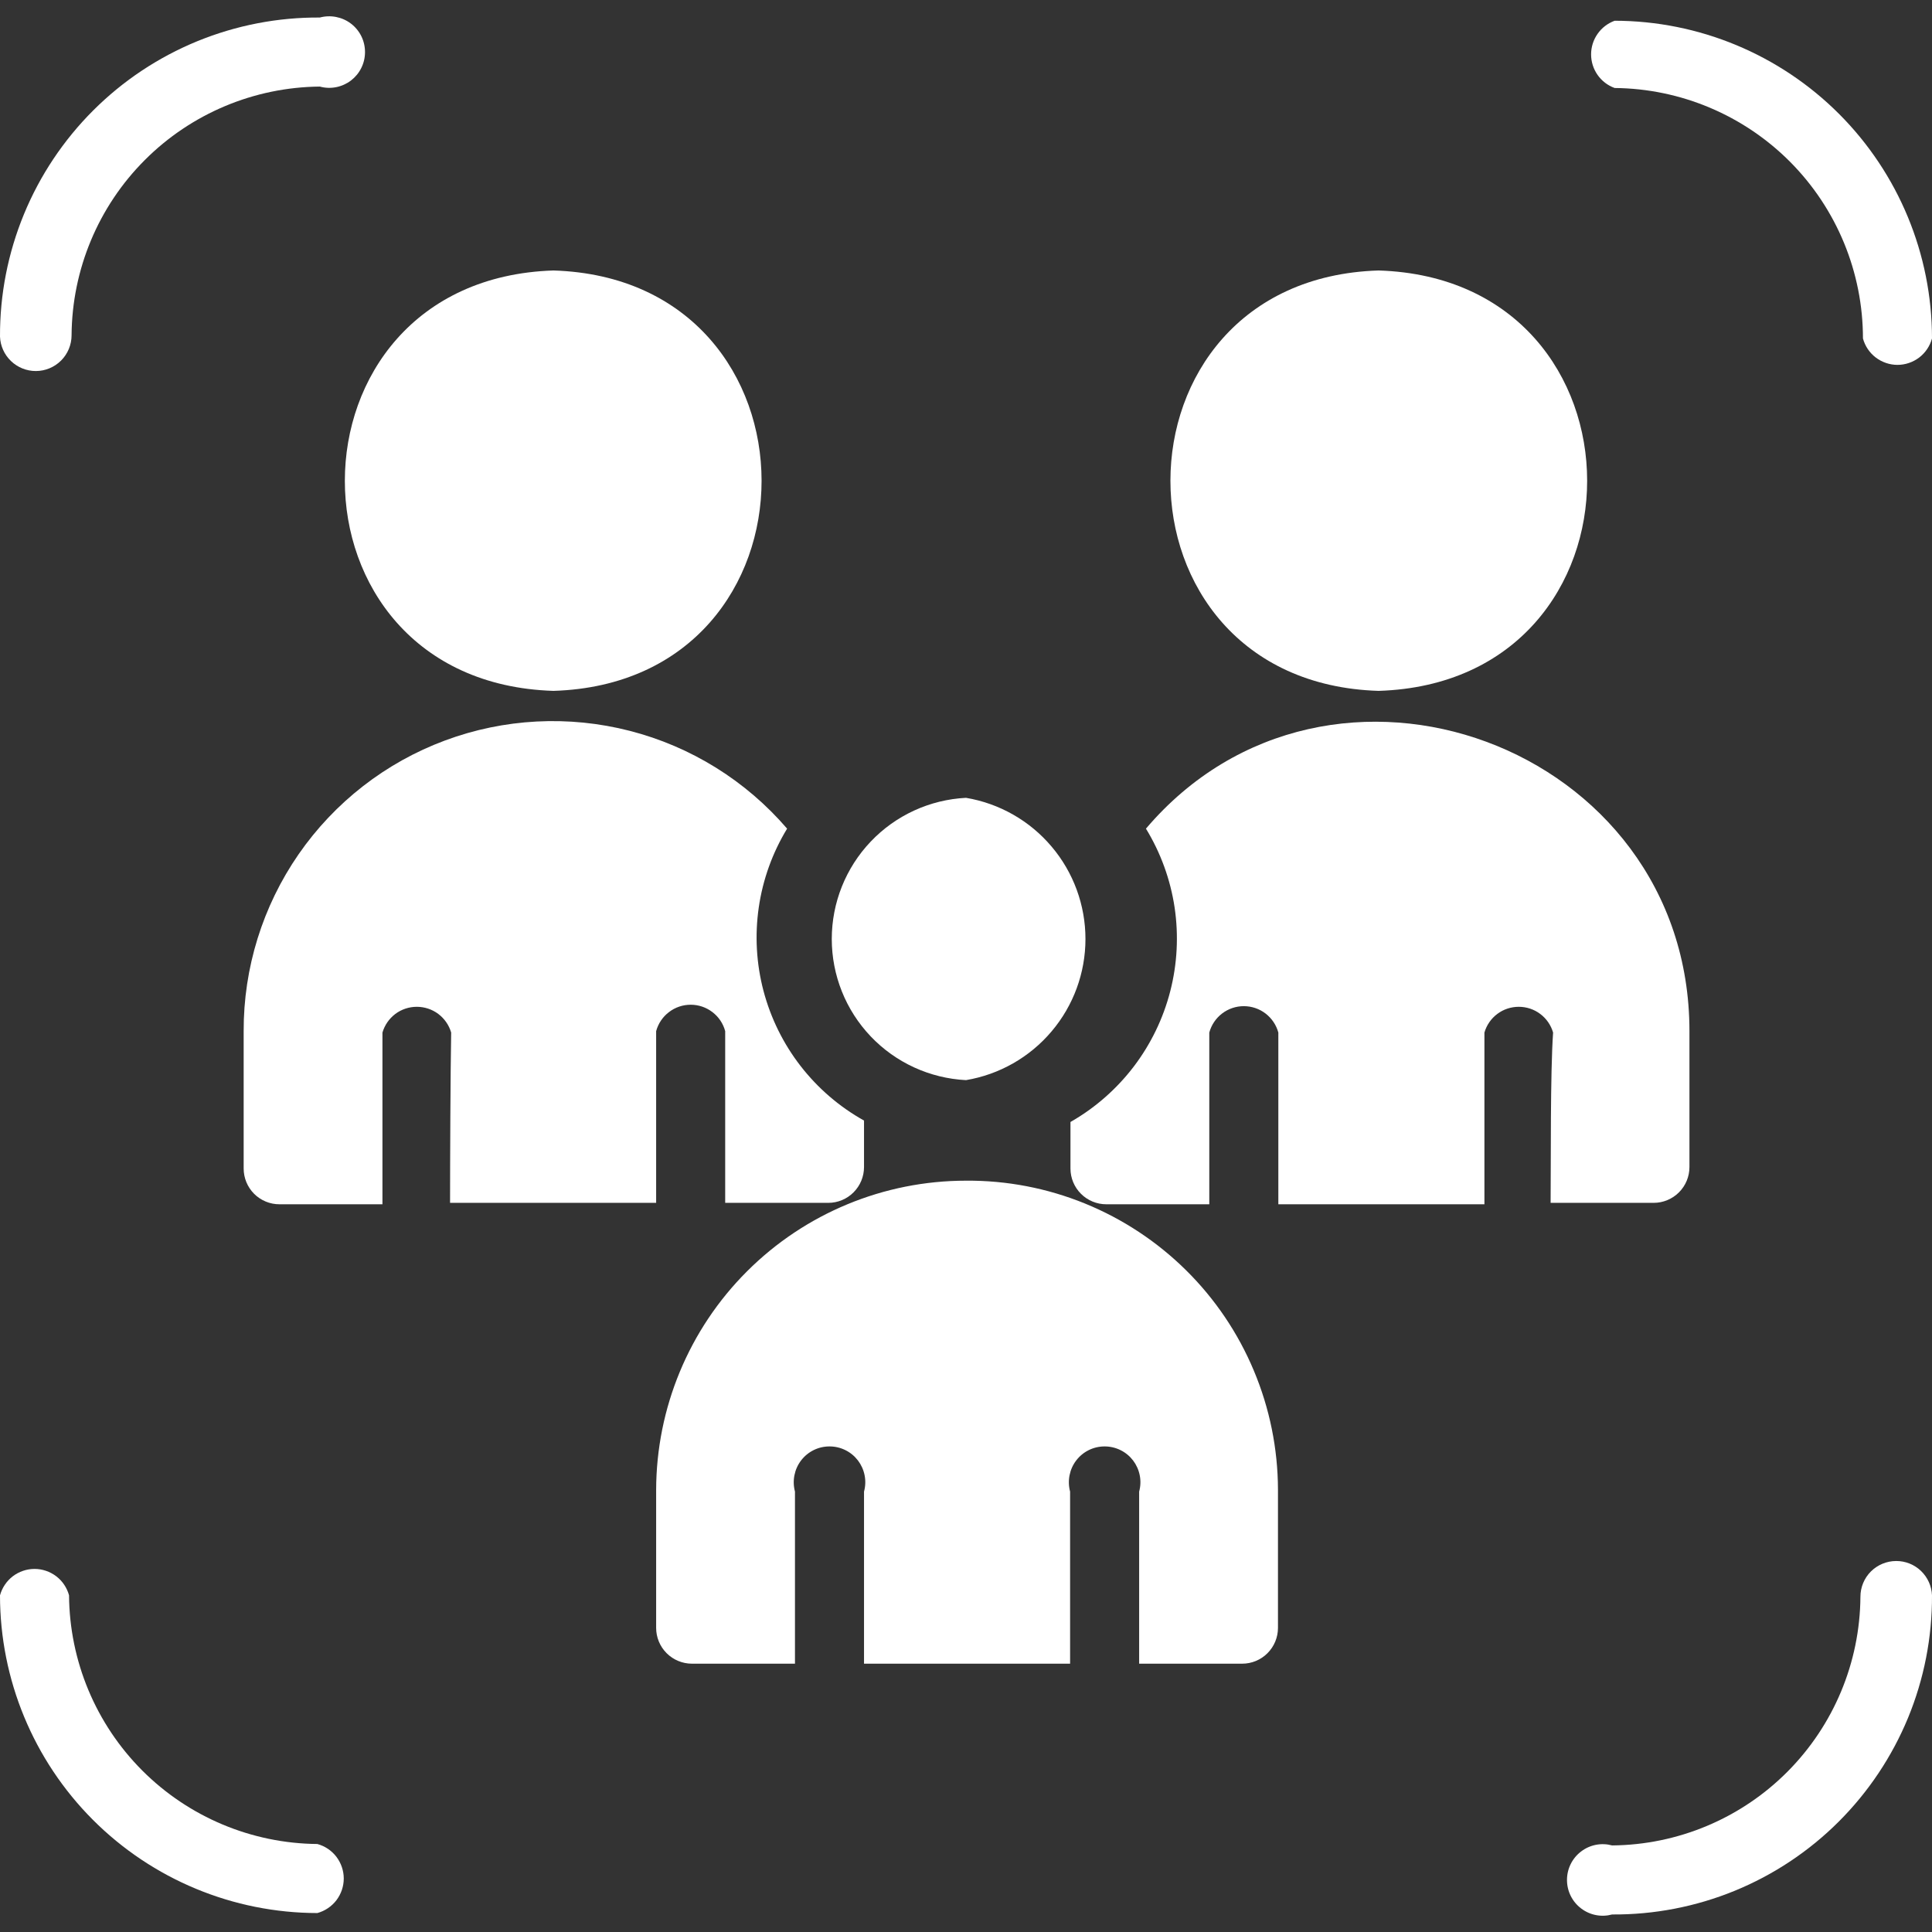 <svg width="42" height="42" viewBox="0 0 42 42" fill="none" xmlns="http://www.w3.org/2000/svg">
<rect x="0" y="0" width="42" height="42" fill="#333333" stroke="none"/>
<g clip-path="url(#clip0_334_480)">
<path d="M21 23.481C21.726 23.359 22.385 22.984 22.86 22.422C23.336 21.861 23.597 21.149 23.597 20.413C23.597 19.677 23.336 18.964 22.86 18.403C22.385 17.841 21.726 17.466 21 17.344C20.213 17.384 19.471 17.724 18.928 18.296C18.385 18.867 18.082 19.625 18.082 20.413C18.082 21.201 18.385 21.959 18.928 22.53C19.471 23.101 20.213 23.441 21 23.481Z" fill="white"/>
<path d="M21 25.667C19.215 25.667 17.503 26.375 16.24 27.637C14.977 28.898 14.267 30.609 14.264 32.394V35.389C14.264 35.595 14.346 35.793 14.492 35.939C14.638 36.085 14.836 36.167 15.042 36.167H17.282C17.282 35.288 17.282 33.32 17.282 32.426C17.251 32.31 17.247 32.189 17.27 32.072C17.293 31.955 17.342 31.844 17.415 31.749C17.487 31.654 17.581 31.577 17.688 31.524C17.795 31.471 17.913 31.444 18.033 31.444C18.152 31.444 18.27 31.471 18.377 31.524C18.485 31.577 18.578 31.654 18.651 31.749C18.723 31.844 18.773 31.955 18.796 32.072C18.819 32.189 18.815 32.31 18.783 32.426V36.167H23.263C23.263 35.288 23.263 33.32 23.263 32.426C23.232 32.31 23.228 32.189 23.251 32.072C23.274 31.955 23.323 31.844 23.396 31.749C23.468 31.654 23.562 31.577 23.669 31.524C23.776 31.471 23.894 31.444 24.014 31.444C24.133 31.444 24.251 31.471 24.358 31.524C24.466 31.577 24.559 31.654 24.632 31.749C24.704 31.844 24.754 31.955 24.777 32.072C24.8 32.189 24.796 32.31 24.764 32.426V36.167H27.004C27.211 36.167 27.409 36.085 27.554 35.939C27.7 35.793 27.782 35.595 27.782 35.389V32.379C27.779 31.492 27.601 30.615 27.258 29.798C26.916 28.98 26.415 28.238 25.785 27.615C25.154 26.991 24.407 26.498 23.587 26.164C22.765 25.829 21.886 25.66 21 25.667Z" fill="white"/>
<path d="M29.968 15.019C36.019 14.832 36.011 6.067 29.968 5.88C23.94 6.067 23.932 14.832 29.968 15.019Z" fill="white"/>
<path d="M33.709 26.149H35.949C36.155 26.149 36.353 26.067 36.499 25.921C36.645 25.775 36.727 25.578 36.727 25.371V22.416C36.727 16.194 28.894 13.331 24.912 18.014C25.232 18.538 25.444 19.121 25.535 19.728C25.625 20.335 25.593 20.955 25.44 21.549C25.287 22.144 25.016 22.702 24.644 23.19C24.271 23.678 23.804 24.087 23.271 24.391V25.402C23.271 25.609 23.353 25.806 23.499 25.952C23.645 26.098 23.843 26.18 24.049 26.18H26.289V22.447C26.334 22.282 26.431 22.137 26.567 22.033C26.703 21.929 26.869 21.873 27.039 21.873C27.21 21.873 27.376 21.929 27.512 22.033C27.647 22.137 27.745 22.282 27.79 22.447V26.18H32.27C32.27 25.309 32.27 23.341 32.27 22.447C32.317 22.285 32.415 22.143 32.55 22.042C32.684 21.941 32.848 21.887 33.017 21.887C33.185 21.887 33.349 21.941 33.483 22.042C33.618 22.143 33.716 22.285 33.763 22.447C33.701 23.334 33.717 25.27 33.709 26.149Z" fill="white"/>
<path d="M12.032 15.019C18.068 14.832 18.06 6.067 12.032 5.88C5.989 6.074 5.981 14.832 12.032 15.019Z" fill="white"/>
<path d="M9.784 26.149H14.264V22.416C14.309 22.251 14.407 22.105 14.543 22.002C14.678 21.898 14.844 21.842 15.015 21.842C15.186 21.842 15.352 21.898 15.487 22.002C15.623 22.105 15.721 22.251 15.765 22.416V26.149H18.006C18.212 26.149 18.41 26.067 18.555 25.921C18.701 25.775 18.783 25.578 18.783 25.371V24.36C18.248 24.061 17.779 23.658 17.404 23.174C17.028 22.689 16.755 22.135 16.598 21.542C16.442 20.95 16.407 20.332 16.495 19.726C16.583 19.119 16.793 18.537 17.111 18.014C16.215 16.972 15.022 16.23 13.691 15.888C12.361 15.546 10.957 15.619 9.67 16.099C8.383 16.578 7.274 17.441 6.492 18.57C5.71 19.7 5.293 21.042 5.297 22.416V25.402C5.297 25.609 5.379 25.806 5.524 25.952C5.67 26.098 5.868 26.18 6.074 26.18H8.314V22.447C8.362 22.285 8.46 22.143 8.594 22.042C8.729 21.941 8.893 21.887 9.061 21.887C9.229 21.887 9.393 21.941 9.528 22.042C9.662 22.143 9.761 22.285 9.808 22.447C9.792 23.334 9.784 25.27 9.784 26.149Z" fill="white"/>
<path d="M0.778 8.066C0.984 8.066 1.182 7.984 1.328 7.838C1.474 7.692 1.556 7.494 1.556 7.288C1.566 5.859 2.137 4.491 3.147 3.48C4.157 2.468 5.524 1.895 6.953 1.882C7.069 1.914 7.19 1.918 7.307 1.895C7.424 1.872 7.535 1.822 7.63 1.75C7.725 1.677 7.802 1.584 7.855 1.476C7.908 1.369 7.935 1.251 7.935 1.132C7.935 1.012 7.908 0.894 7.855 0.787C7.802 0.68 7.725 0.586 7.63 0.514C7.535 0.441 7.424 0.392 7.307 0.369C7.19 0.346 7.069 0.35 6.953 0.381C6.04 0.375 5.134 0.55 4.289 0.896C3.443 1.243 2.675 1.753 2.028 2.399C1.382 3.044 0.869 3.811 0.521 4.656C0.173 5.5 -0.004 6.405 7.07906e-05 7.319C0.008 7.52 0.094 7.71 0.239 7.849C0.384 7.988 0.577 8.066 0.778 8.066Z" fill="white"/>
<path d="M6.899 40.087C5.47 40.075 4.103 39.501 3.093 38.49C2.083 37.478 1.511 36.11 1.501 34.681C1.456 34.517 1.359 34.371 1.223 34.267C1.087 34.164 0.921 34.107 0.751 34.107C0.58 34.107 0.414 34.164 0.278 34.267C0.143 34.371 0.045 34.517 0 34.681C-1.16062e-06 36.512 0.727 38.267 2.02 39.562C3.314 40.857 5.068 41.586 6.899 41.588C7.064 41.543 7.209 41.445 7.313 41.31C7.416 41.174 7.473 41.008 7.473 40.837C7.473 40.667 7.416 40.501 7.313 40.365C7.209 40.229 7.064 40.132 6.899 40.087Z" fill="white"/>
<path d="M41.222 33.935C41.016 33.935 40.818 34.017 40.672 34.162C40.526 34.308 40.444 34.506 40.444 34.712C40.434 36.142 39.862 37.509 38.852 38.521C37.843 39.532 36.476 40.106 35.046 40.118C34.931 40.087 34.81 40.082 34.693 40.105C34.575 40.128 34.465 40.178 34.37 40.251C34.275 40.323 34.198 40.417 34.145 40.524C34.092 40.631 34.065 40.749 34.065 40.868C34.065 40.988 34.092 41.106 34.145 41.213C34.198 41.32 34.275 41.414 34.37 41.486C34.465 41.559 34.575 41.609 34.693 41.632C34.81 41.655 34.931 41.65 35.046 41.619C35.96 41.625 36.866 41.45 37.711 41.104C38.556 40.758 39.325 40.247 39.971 39.602C40.618 38.956 41.13 38.189 41.479 37.345C41.827 36.5 42.004 35.595 42 34.681C41.992 34.48 41.906 34.291 41.761 34.151C41.616 34.012 41.423 33.934 41.222 33.935Z" fill="white"/>
<path d="M35.101 1.913C36.537 1.926 37.91 2.505 38.921 3.524C39.932 4.544 40.499 5.922 40.499 7.358C40.544 7.523 40.641 7.668 40.777 7.772C40.913 7.875 41.079 7.932 41.249 7.932C41.42 7.932 41.586 7.875 41.722 7.772C41.857 7.668 41.955 7.523 42 7.358C42 5.527 41.273 3.772 39.98 2.477C38.686 1.182 36.931 0.453 35.101 0.451C34.951 0.506 34.821 0.605 34.73 0.736C34.638 0.867 34.589 1.023 34.589 1.182C34.589 1.342 34.638 1.498 34.73 1.629C34.821 1.759 34.951 1.859 35.101 1.913Z" fill="white"/>
</g>
<defs>
<clipPath id="clip0_334_480">
<rect width="42" height="42" fill="white"/>
</clipPath>
</defs>
</svg>
